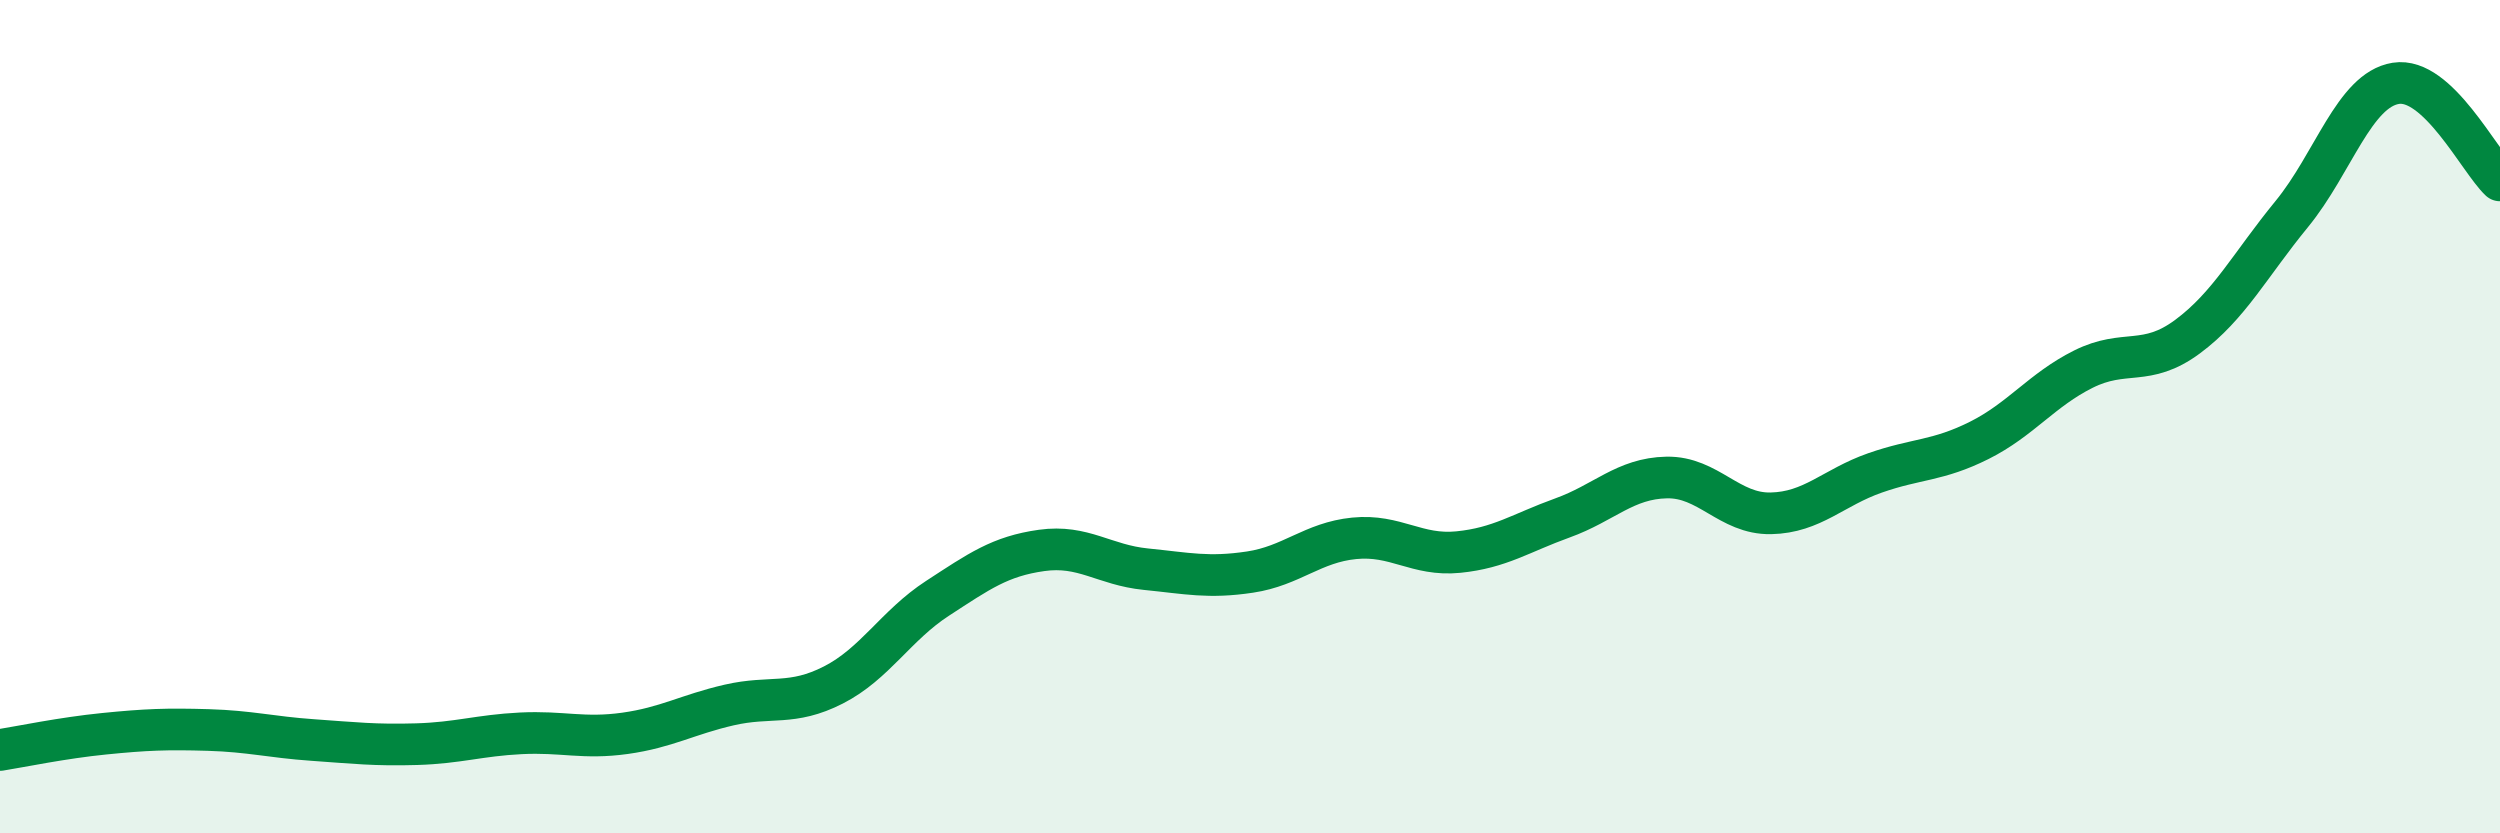 
    <svg width="60" height="20" viewBox="0 0 60 20" xmlns="http://www.w3.org/2000/svg">
      <path
        d="M 0,18 C 0.5,17.92 1.5,17.71 2.5,17.61 C 3.5,17.51 4,17.49 5,17.52 C 6,17.55 6.5,17.69 7.5,17.76 C 8.5,17.83 9,17.89 10,17.86 C 11,17.83 11.5,17.65 12.5,17.6 C 13.5,17.55 14,17.74 15,17.6 C 16,17.46 16.5,17.15 17.5,16.92 C 18.5,16.69 19,16.95 20,16.44 C 21,15.93 21.5,15.01 22.5,14.36 C 23.5,13.71 24,13.35 25,13.21 C 26,13.07 26.5,13.56 27.5,13.66 C 28.5,13.76 29,13.88 30,13.73 C 31,13.58 31.5,13.02 32.5,12.92 C 33.5,12.82 34,13.35 35,13.25 C 36,13.15 36.5,12.79 37.5,12.43 C 38.5,12.07 39,11.48 40,11.46 C 41,11.44 41.5,12.34 42.5,12.32 C 43.5,12.3 44,11.7 45,11.35 C 46,11 46.5,11.07 47.5,10.57 C 48.5,10.07 49,9.36 50,8.86 C 51,8.36 51.5,8.82 52.5,8.08 C 53.5,7.34 54,6.36 55,5.14 C 56,3.92 56.5,2.16 57.5,2 C 58.5,1.84 59.5,3.86 60,4.33L60 20L0 20Z"
        fill="#008740"
        opacity="0.1"
        stroke-linecap="round"
        stroke-linejoin="round"
      />
      <path
        d="M 0,18 C 0.5,17.92 1.5,17.71 2.5,17.61 C 3.5,17.51 4,17.49 5,17.52 C 6,17.55 6.5,17.69 7.5,17.76 C 8.5,17.83 9,17.89 10,17.86 C 11,17.83 11.5,17.65 12.5,17.6 C 13.5,17.55 14,17.74 15,17.6 C 16,17.46 16.5,17.15 17.5,16.92 C 18.5,16.69 19,16.95 20,16.44 C 21,15.93 21.5,15.01 22.5,14.36 C 23.5,13.71 24,13.35 25,13.21 C 26,13.07 26.5,13.56 27.5,13.66 C 28.5,13.76 29,13.88 30,13.73 C 31,13.58 31.5,13.02 32.5,12.92 C 33.5,12.82 34,13.35 35,13.25 C 36,13.15 36.5,12.79 37.5,12.43 C 38.5,12.07 39,11.48 40,11.46 C 41,11.44 41.5,12.34 42.5,12.32 C 43.5,12.3 44,11.7 45,11.35 C 46,11 46.5,11.07 47.5,10.57 C 48.5,10.07 49,9.36 50,8.86 C 51,8.36 51.5,8.82 52.5,8.08 C 53.5,7.34 54,6.36 55,5.14 C 56,3.92 56.5,2.16 57.5,2 C 58.5,1.84 59.5,3.86 60,4.33"
        stroke="#008740"
        stroke-width="1"
        fill="none"
        stroke-linecap="round"
        stroke-linejoin="round"
      />
    </svg>
  
